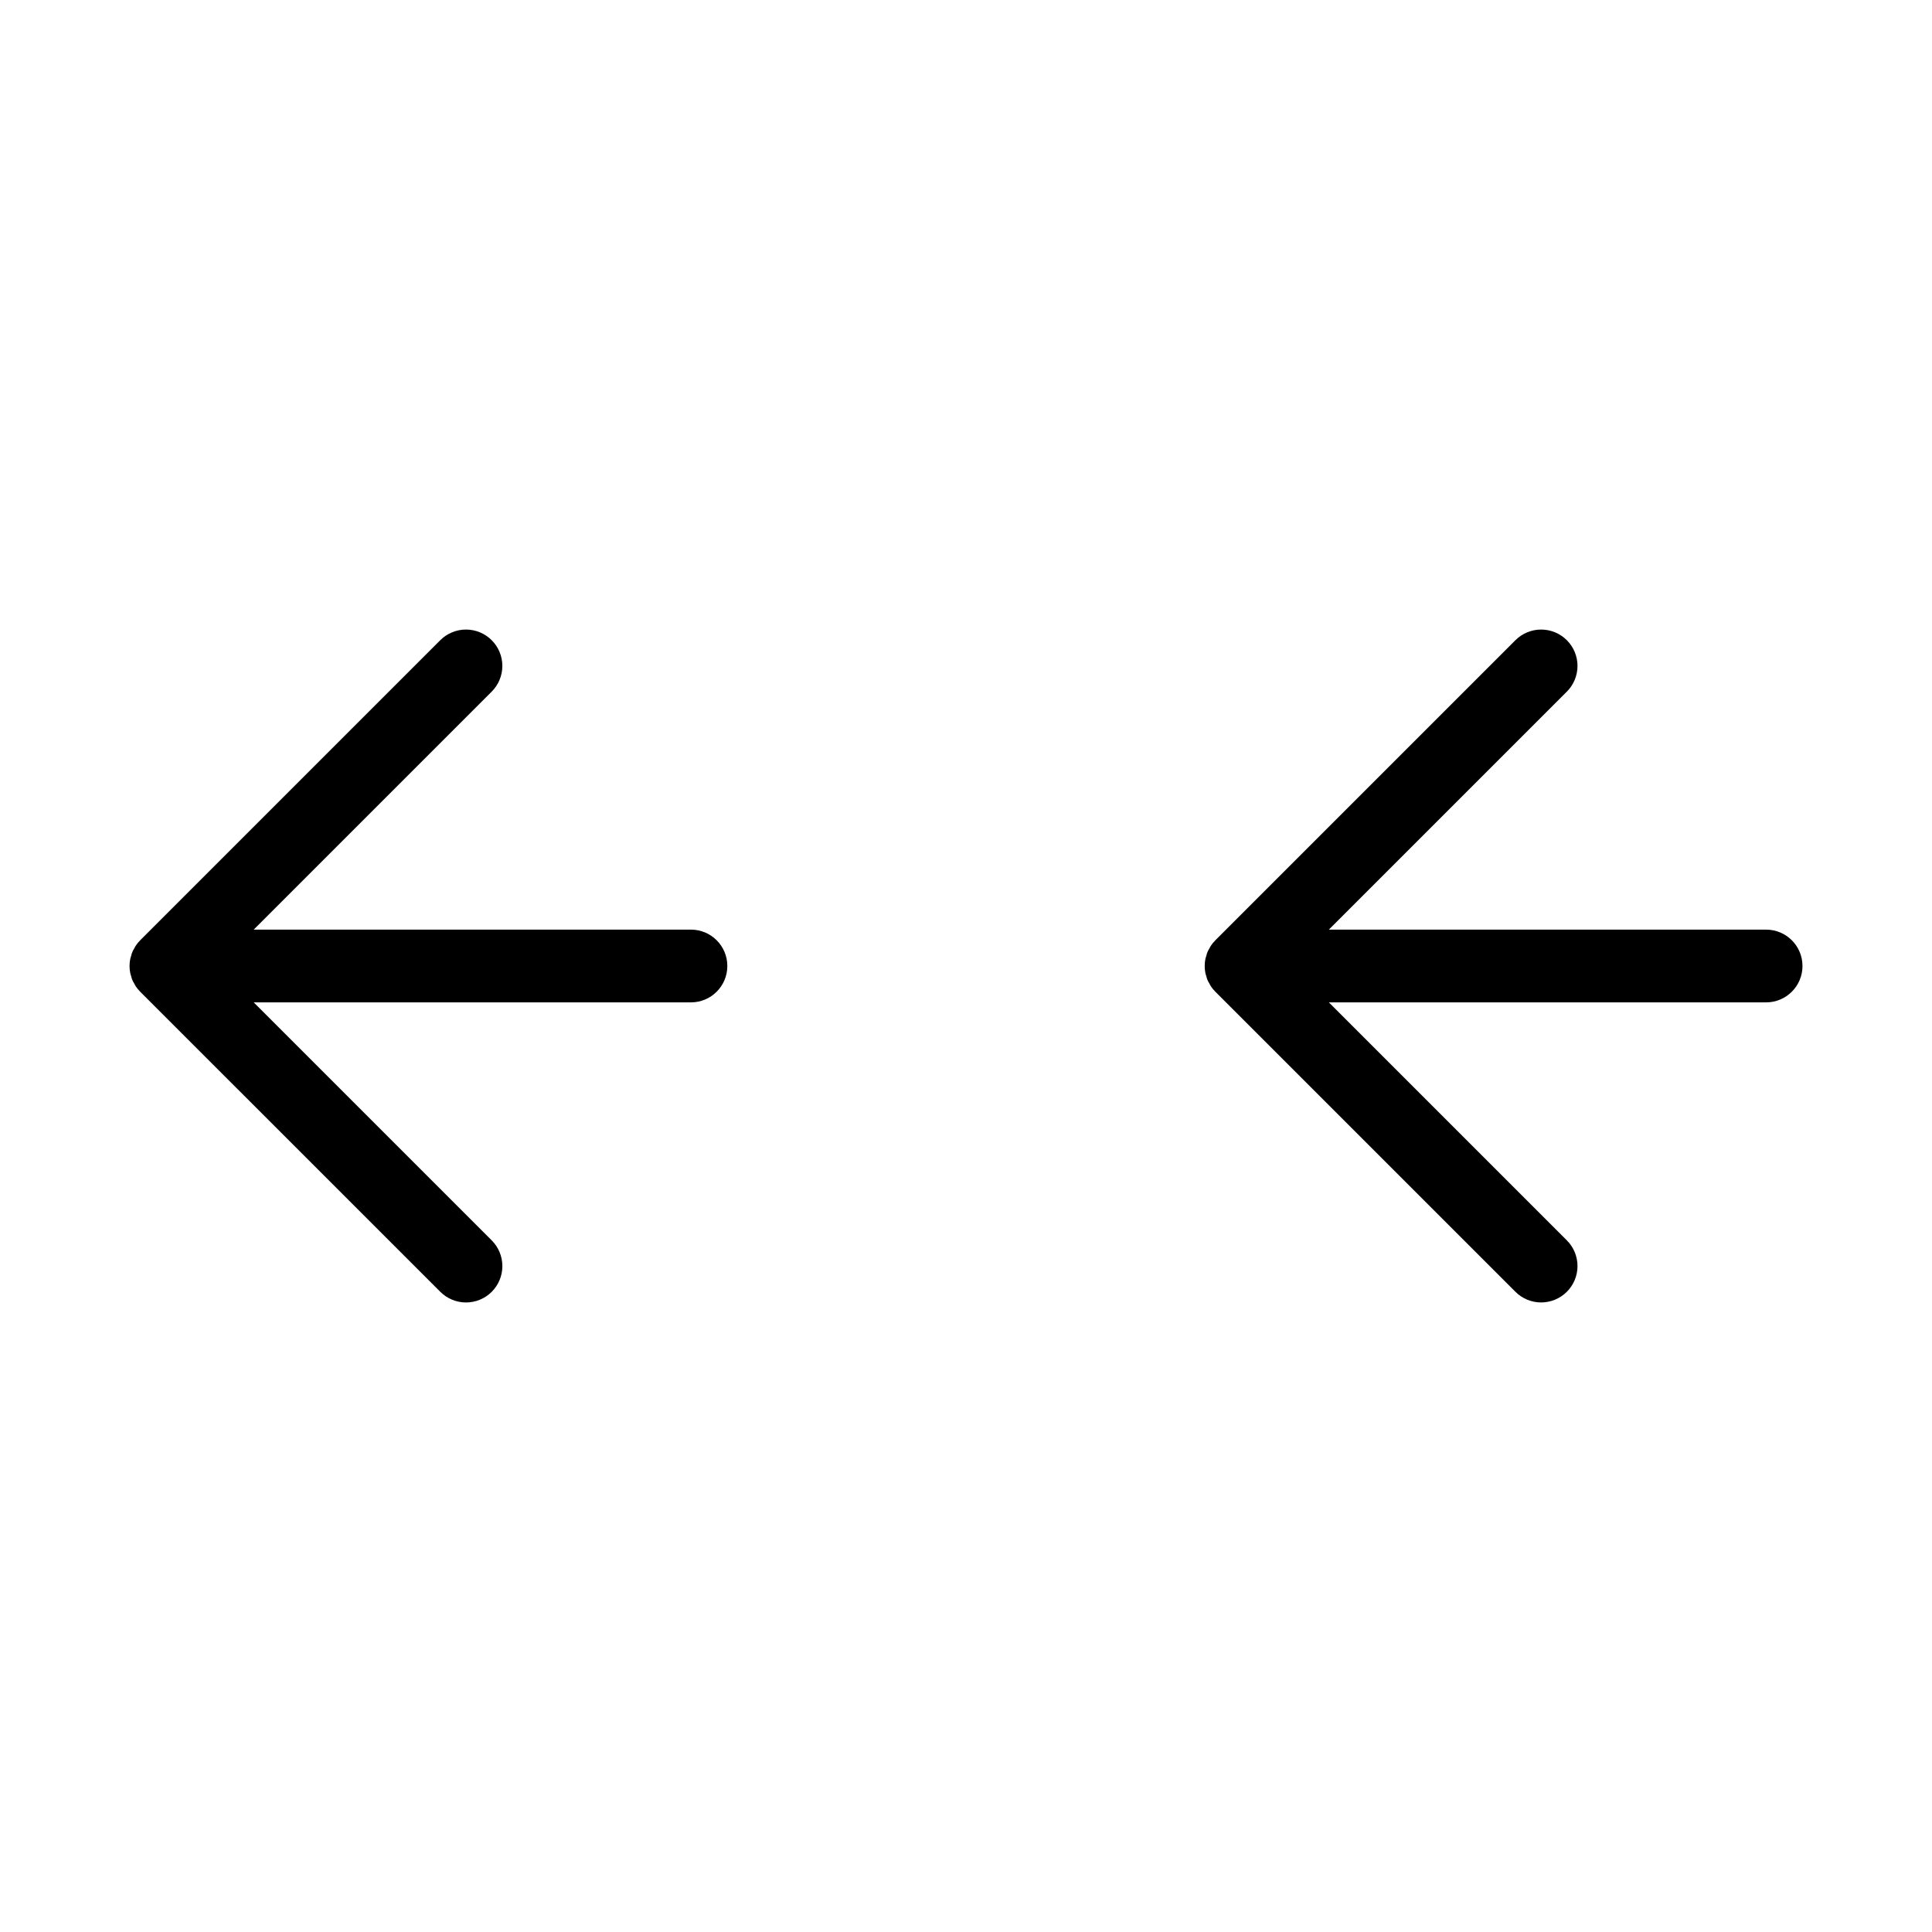 <?xml version="1.0" encoding="UTF-8"?>
<!-- Uploaded to: ICON Repo, www.iconrepo.com, Generator: ICON Repo Mixer Tools -->
<svg fill="#000000" width="800px" height="800px" version="1.1" viewBox="144 144 512 512" xmlns="http://www.w3.org/2000/svg">
 <g>
  <path d="m336.75 400c0-5.324-4.312-9.641-9.637-9.641h-115.88l63.062-63.062c1.809-1.805 2.828-4.258 2.832-6.816 0-2.559-1.016-5.012-2.824-6.82s-4.262-2.824-6.82-2.824c-2.559 0.004-5.012 1.023-6.816 2.832l-79.512 79.512c-0.449 0.449-0.855 0.945-1.207 1.477-0.152 0.23-0.258 0.477-0.387 0.715-0.383 0.582-0.652 1.227-0.797 1.906-0.082 0.277-0.191 0.547-0.246 0.836-0.25 1.242-0.25 2.527 0 3.773 0.059 0.289 0.164 0.555 0.246 0.836v-0.004c0.145 0.68 0.414 1.328 0.797 1.906 0.133 0.238 0.234 0.488 0.387 0.715 0.352 0.531 0.758 1.027 1.207 1.48l79.512 79.508c1.805 1.812 4.258 2.836 6.816 2.84 2.562 0 5.016-1.012 6.828-2.824 1.809-1.809 2.824-4.266 2.82-6.824 0-2.562-1.023-5.016-2.836-6.82l-63.062-63.062h115.88c5.324 0 9.637-4.316 9.637-9.637z"/>
  <path d="m612.04 390.36h-115.88l63.062-63.062c1.809-1.805 2.828-4.258 2.832-6.816 0-2.559-1.016-5.012-2.824-6.82-1.809-1.809-4.262-2.824-6.82-2.824-2.559 0.004-5.012 1.023-6.816 2.832l-79.512 79.512c-0.449 0.449-0.855 0.945-1.207 1.477-0.152 0.23-0.258 0.477-0.387 0.715-0.383 0.582-0.652 1.227-0.797 1.906-0.082 0.277-0.191 0.547-0.246 0.836-0.25 1.242-0.25 2.527 0 3.773 0.059 0.289 0.164 0.555 0.246 0.836v-0.004c0.145 0.68 0.414 1.328 0.797 1.906 0.133 0.238 0.234 0.488 0.387 0.715 0.352 0.531 0.758 1.027 1.207 1.48l79.512 79.508c1.805 1.812 4.258 2.832 6.816 2.832s5.012-1.016 6.82-2.824c1.809-1.809 2.824-4.262 2.824-6.82-0.004-2.559-1.023-5.012-2.832-6.816l-63.062-63.062h115.88c5.324 0 9.637-4.316 9.637-9.637 0-5.324-4.312-9.641-9.637-9.641z"/>
 </g>
</svg>